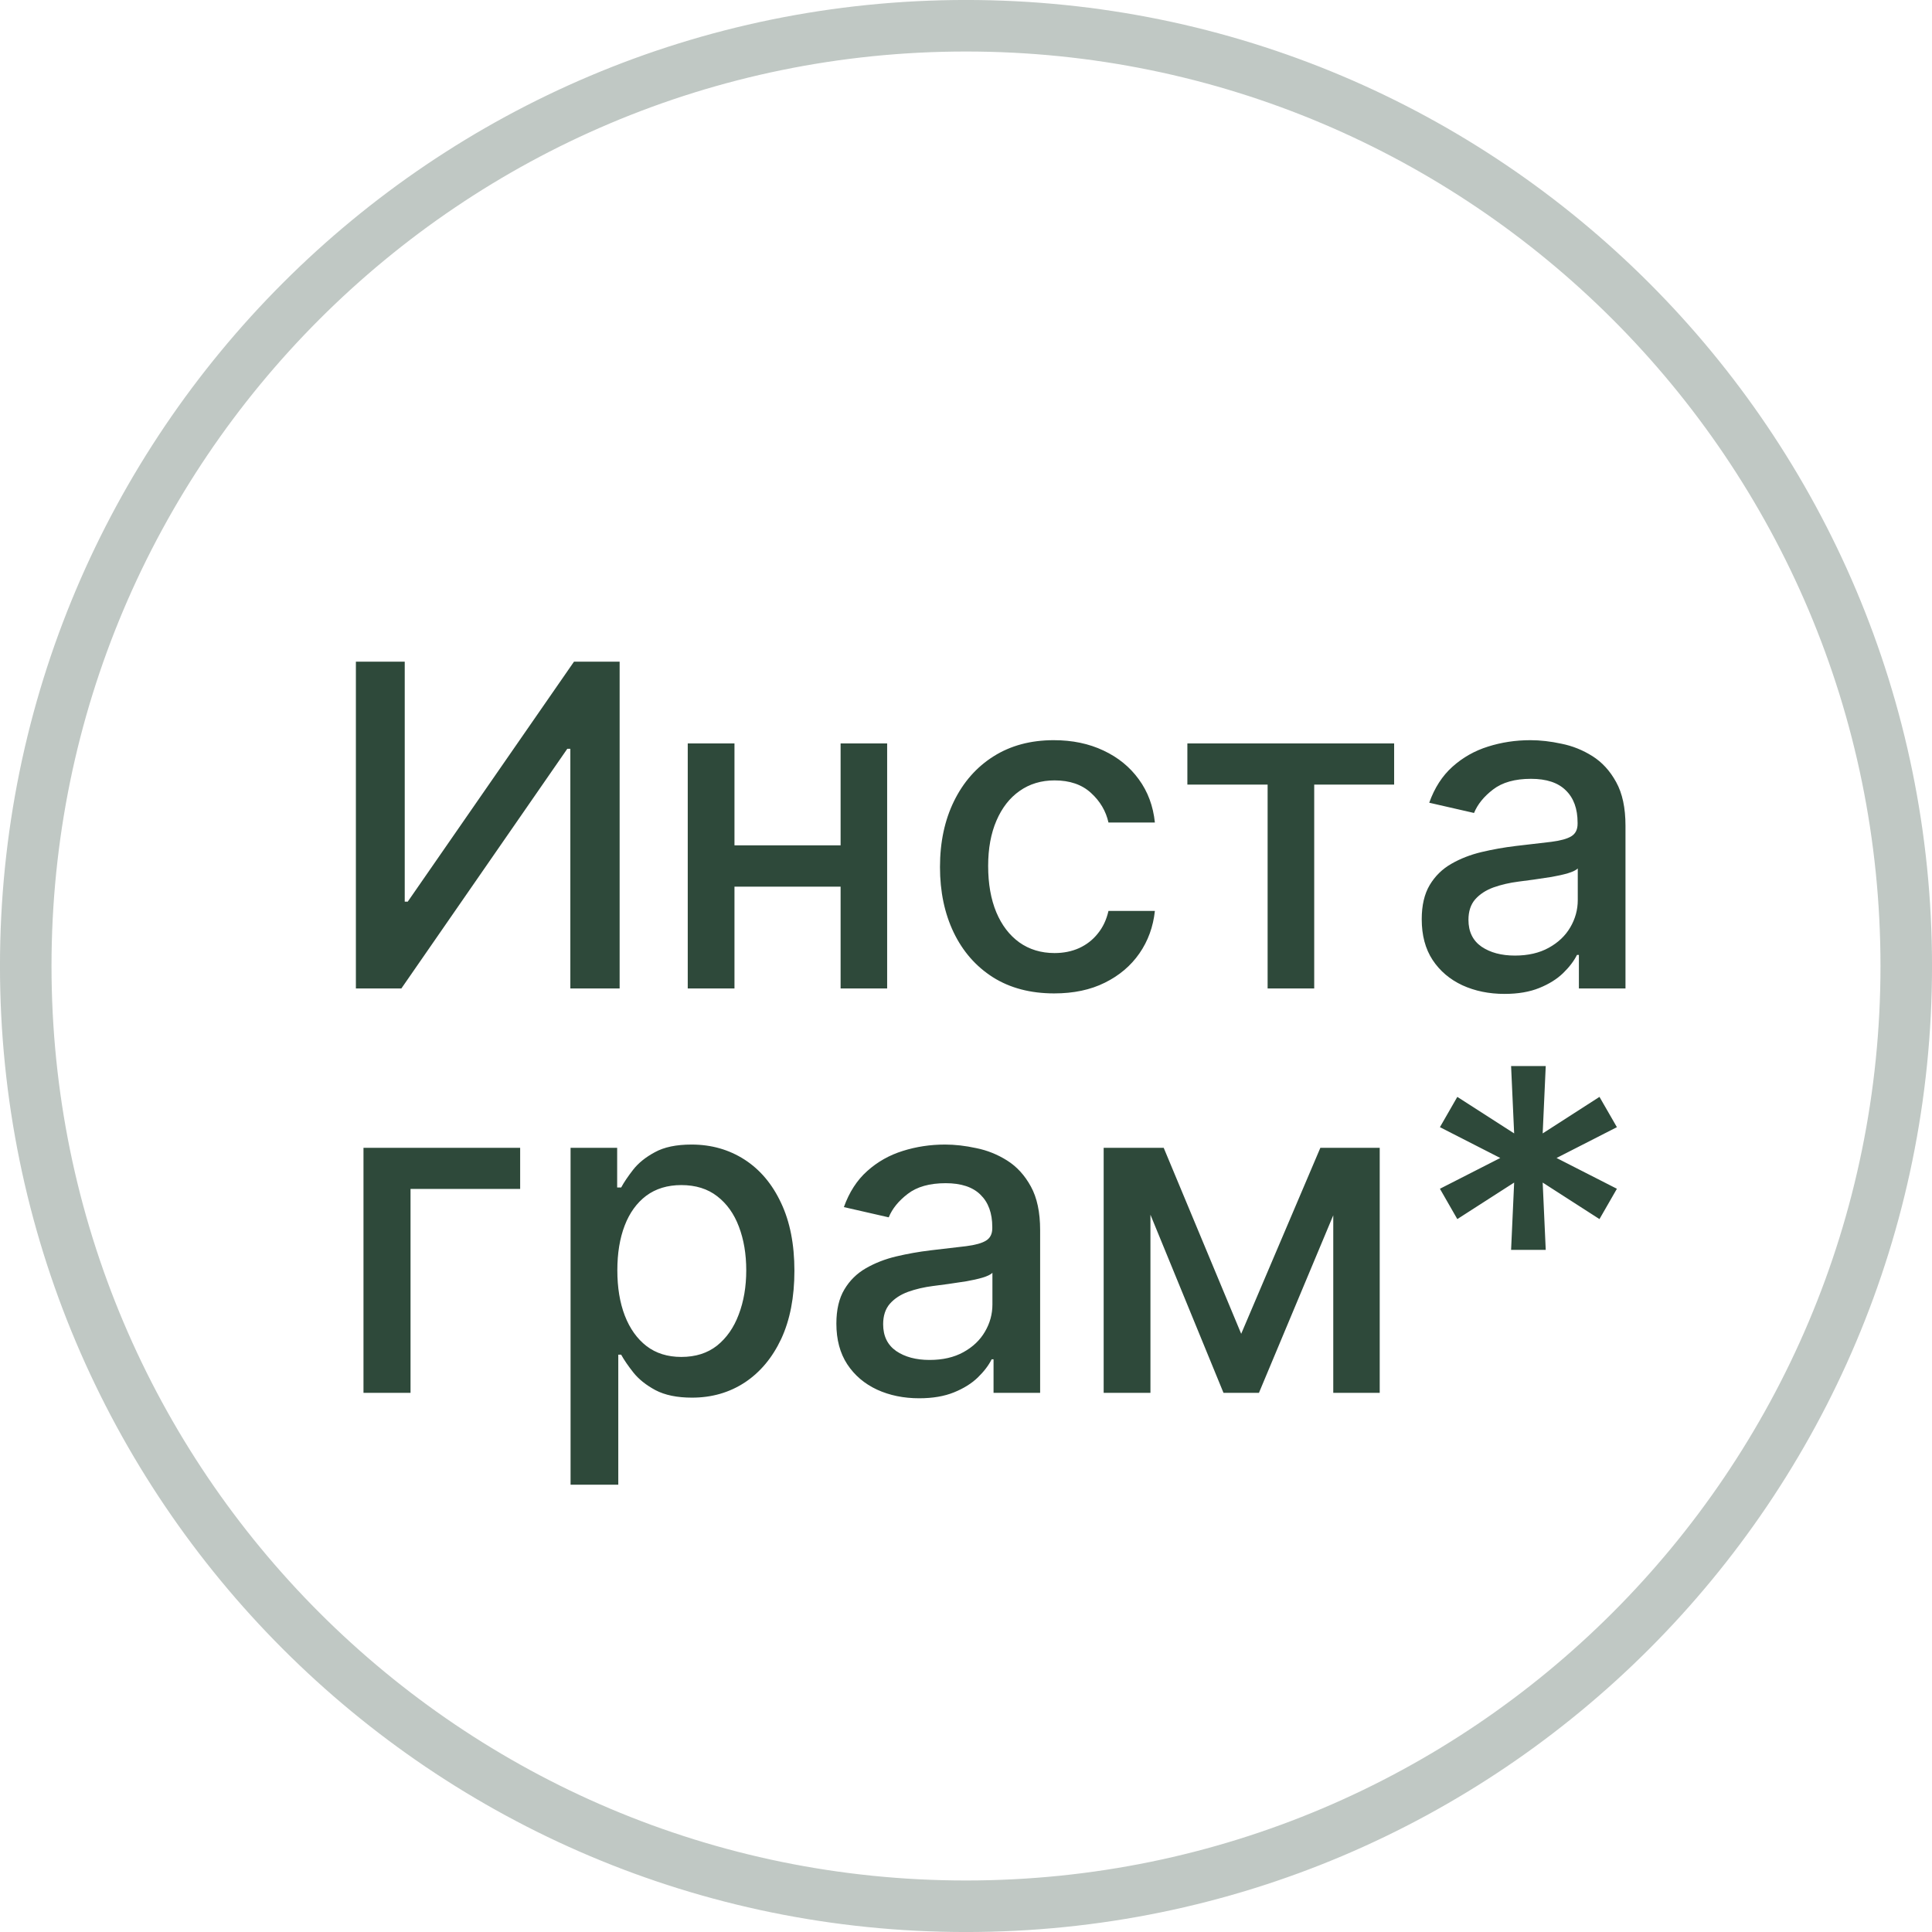 <?xml version="1.0" encoding="UTF-8"?> <svg xmlns="http://www.w3.org/2000/svg" width="43" height="43" viewBox="0 0 43 43" fill="none"><g clip-path="url(#clip0_177_565)"><path opacity="0.3" d="M21.5 0.573C33.057 0.573 42.427 9.943 42.427 21.5C42.427 33.057 33.057 42.427 21.5 42.427C9.943 42.427 0.573 33.057 0.573 21.5C0.573 9.943 9.943 0.573 21.5 0.573Z" stroke="#2E493A" stroke-width="1.147"></path><path d="M7.921 14.727H9.008V20.068H9.075L12.775 14.727H13.791V22H12.694V16.666H12.626L8.933 22H7.921V14.727ZM19.003 18.815V19.734H16.049V18.815H19.003ZM16.347 16.546V22H15.307V16.546H16.347ZM19.745 16.546V22H18.709V16.546H19.745ZM23.463 22.11C22.936 22.11 22.481 21.991 22.1 21.751C21.721 21.51 21.43 21.177 21.226 20.754C21.023 20.33 20.921 19.845 20.921 19.298C20.921 18.744 21.025 18.255 21.233 17.831C21.442 17.405 21.735 17.072 22.114 16.833C22.493 16.594 22.939 16.474 23.453 16.474C23.867 16.474 24.236 16.551 24.561 16.705C24.885 16.857 25.147 17.07 25.346 17.345C25.547 17.619 25.666 17.94 25.704 18.307H24.671C24.614 18.051 24.484 17.831 24.28 17.646C24.079 17.462 23.809 17.369 23.471 17.369C23.175 17.369 22.916 17.447 22.693 17.604C22.473 17.758 22.301 17.978 22.178 18.264C22.055 18.548 21.993 18.884 21.993 19.273C21.993 19.671 22.054 20.014 22.174 20.303C22.295 20.591 22.466 20.815 22.686 20.974C22.908 21.132 23.17 21.212 23.471 21.212C23.672 21.212 23.854 21.175 24.017 21.102C24.183 21.026 24.322 20.918 24.433 20.778C24.547 20.639 24.626 20.471 24.671 20.274H25.704C25.666 20.627 25.552 20.942 25.36 21.219C25.168 21.496 24.911 21.713 24.589 21.872C24.27 22.031 23.894 22.11 23.463 22.11ZM26.427 17.462V16.546H31.029V17.462H29.25V22H28.213V17.462H26.427ZM33.486 22.121C33.14 22.121 32.828 22.057 32.548 21.929C32.269 21.799 32.047 21.611 31.884 21.364C31.723 21.118 31.643 20.816 31.643 20.459C31.643 20.151 31.702 19.898 31.82 19.699C31.939 19.5 32.098 19.343 32.3 19.227C32.501 19.111 32.726 19.023 32.974 18.964C33.223 18.905 33.476 18.86 33.734 18.829C34.061 18.791 34.326 18.76 34.53 18.736C34.733 18.71 34.881 18.669 34.974 18.612C35.066 18.555 35.112 18.463 35.112 18.335V18.31C35.112 18 35.025 17.76 34.849 17.59C34.676 17.419 34.419 17.334 34.075 17.334C33.718 17.334 33.436 17.413 33.23 17.572C33.026 17.728 32.886 17.902 32.807 18.094L31.81 17.866C31.928 17.535 32.101 17.267 32.328 17.064C32.558 16.858 32.822 16.709 33.12 16.616C33.418 16.522 33.732 16.474 34.061 16.474C34.279 16.474 34.51 16.5 34.754 16.553C35 16.602 35.229 16.695 35.442 16.829C35.658 16.965 35.834 17.157 35.971 17.408C36.109 17.657 36.178 17.98 36.178 18.378V22H35.141V21.254H35.098C35.029 21.392 34.926 21.526 34.789 21.659C34.652 21.792 34.475 21.902 34.26 21.989C34.044 22.077 33.786 22.121 33.486 22.121ZM33.717 21.268C34.01 21.268 34.261 21.21 34.469 21.095C34.68 20.979 34.84 20.827 34.949 20.64C35.06 20.451 35.116 20.248 35.116 20.033V19.329C35.078 19.367 35.004 19.403 34.895 19.436C34.789 19.467 34.667 19.494 34.53 19.518C34.392 19.539 34.259 19.559 34.129 19.578C33.998 19.595 33.889 19.609 33.802 19.621C33.596 19.647 33.408 19.691 33.237 19.752C33.069 19.814 32.934 19.902 32.832 20.018C32.733 20.132 32.683 20.284 32.683 20.473C32.683 20.736 32.78 20.935 32.974 21.07C33.169 21.202 33.416 21.268 33.717 21.268ZM11.577 25.546V26.462H9.137V31H8.09V25.546H11.577ZM12.699 33.045V25.546H13.736V26.43H13.825C13.886 26.316 13.975 26.185 14.091 26.035C14.207 25.886 14.368 25.756 14.574 25.645C14.78 25.531 15.052 25.474 15.391 25.474C15.831 25.474 16.224 25.586 16.57 25.808C16.916 26.031 17.187 26.352 17.383 26.771C17.582 27.19 17.681 27.694 17.681 28.283C17.681 28.873 17.583 29.378 17.387 29.8C17.19 30.219 16.92 30.542 16.577 30.769C16.234 30.994 15.842 31.107 15.402 31.107C15.07 31.107 14.799 31.051 14.588 30.94C14.38 30.828 14.217 30.698 14.098 30.549C13.98 30.4 13.889 30.267 13.825 30.151H13.761V33.045H12.699ZM13.74 28.273C13.74 28.656 13.795 28.992 13.906 29.281C14.018 29.57 14.179 29.796 14.389 29.959C14.6 30.12 14.858 30.201 15.164 30.201C15.481 30.201 15.746 30.117 15.959 29.949C16.172 29.778 16.333 29.548 16.442 29.256C16.553 28.965 16.609 28.637 16.609 28.273C16.609 27.913 16.555 27.59 16.446 27.303C16.339 27.017 16.178 26.791 15.963 26.625C15.75 26.459 15.483 26.376 15.164 26.376C14.856 26.376 14.595 26.456 14.382 26.614C14.172 26.773 14.012 26.994 13.903 27.278C13.794 27.562 13.74 27.894 13.74 28.273ZM20.458 31.121C20.113 31.121 19.8 31.057 19.521 30.929C19.241 30.799 19.02 30.611 18.857 30.364C18.696 30.118 18.615 29.816 18.615 29.459C18.615 29.151 18.674 28.898 18.793 28.699C18.911 28.5 19.071 28.343 19.272 28.227C19.474 28.111 19.698 28.023 19.947 27.964C20.196 27.905 20.449 27.86 20.707 27.829C21.034 27.791 21.299 27.76 21.502 27.736C21.706 27.71 21.854 27.669 21.946 27.612C22.039 27.555 22.085 27.463 22.085 27.335V27.31C22.085 27 21.997 26.76 21.822 26.59C21.649 26.419 21.391 26.334 21.048 26.334C20.69 26.334 20.409 26.413 20.203 26.572C19.999 26.728 19.858 26.902 19.78 27.094L18.782 26.866C18.901 26.535 19.073 26.267 19.301 26.064C19.53 25.858 19.794 25.709 20.093 25.616C20.391 25.522 20.705 25.474 21.034 25.474C21.252 25.474 21.482 25.5 21.726 25.553C21.972 25.602 22.202 25.695 22.415 25.829C22.631 25.965 22.807 26.157 22.944 26.408C23.081 26.657 23.15 26.98 23.15 27.378V31H22.113V30.254H22.071C22.002 30.392 21.899 30.526 21.762 30.659C21.624 30.792 21.448 30.902 21.233 30.989C21.017 31.077 20.759 31.121 20.458 31.121ZM20.689 30.268C20.983 30.268 21.234 30.21 21.442 30.095C21.653 29.979 21.812 29.827 21.921 29.64C22.033 29.451 22.088 29.248 22.088 29.033V28.329C22.05 28.367 21.977 28.403 21.868 28.436C21.762 28.467 21.64 28.494 21.502 28.518C21.365 28.539 21.231 28.559 21.101 28.578C20.971 28.595 20.862 28.609 20.774 28.621C20.568 28.647 20.38 28.691 20.21 28.752C20.042 28.814 19.907 28.902 19.805 29.018C19.706 29.132 19.656 29.284 19.656 29.473C19.656 29.736 19.753 29.935 19.947 30.07C20.141 30.202 20.389 30.268 20.689 30.268ZM27.625 29.686L29.387 25.546H30.303L28.02 31H27.231L24.994 25.546H25.9L27.625 29.686ZM25.605 25.546V31H24.564V25.546H25.605ZM29.674 31V25.546H30.708V31H29.674ZM33.632 27.818L33.7 26.32L32.435 27.133L32.048 26.458L33.391 25.773L32.048 25.087L32.435 24.413L33.7 25.226L33.632 23.727H34.403L34.335 25.226L35.599 24.413L35.987 25.087L34.644 25.773L35.987 26.458L35.599 27.133L34.335 26.32L34.403 27.818H33.632Z" fill="#2E493A"></path></g><defs><clipPath id="clip0_177_565"><rect width="43" height="43" fill="white"></rect></clipPath></defs></svg> 